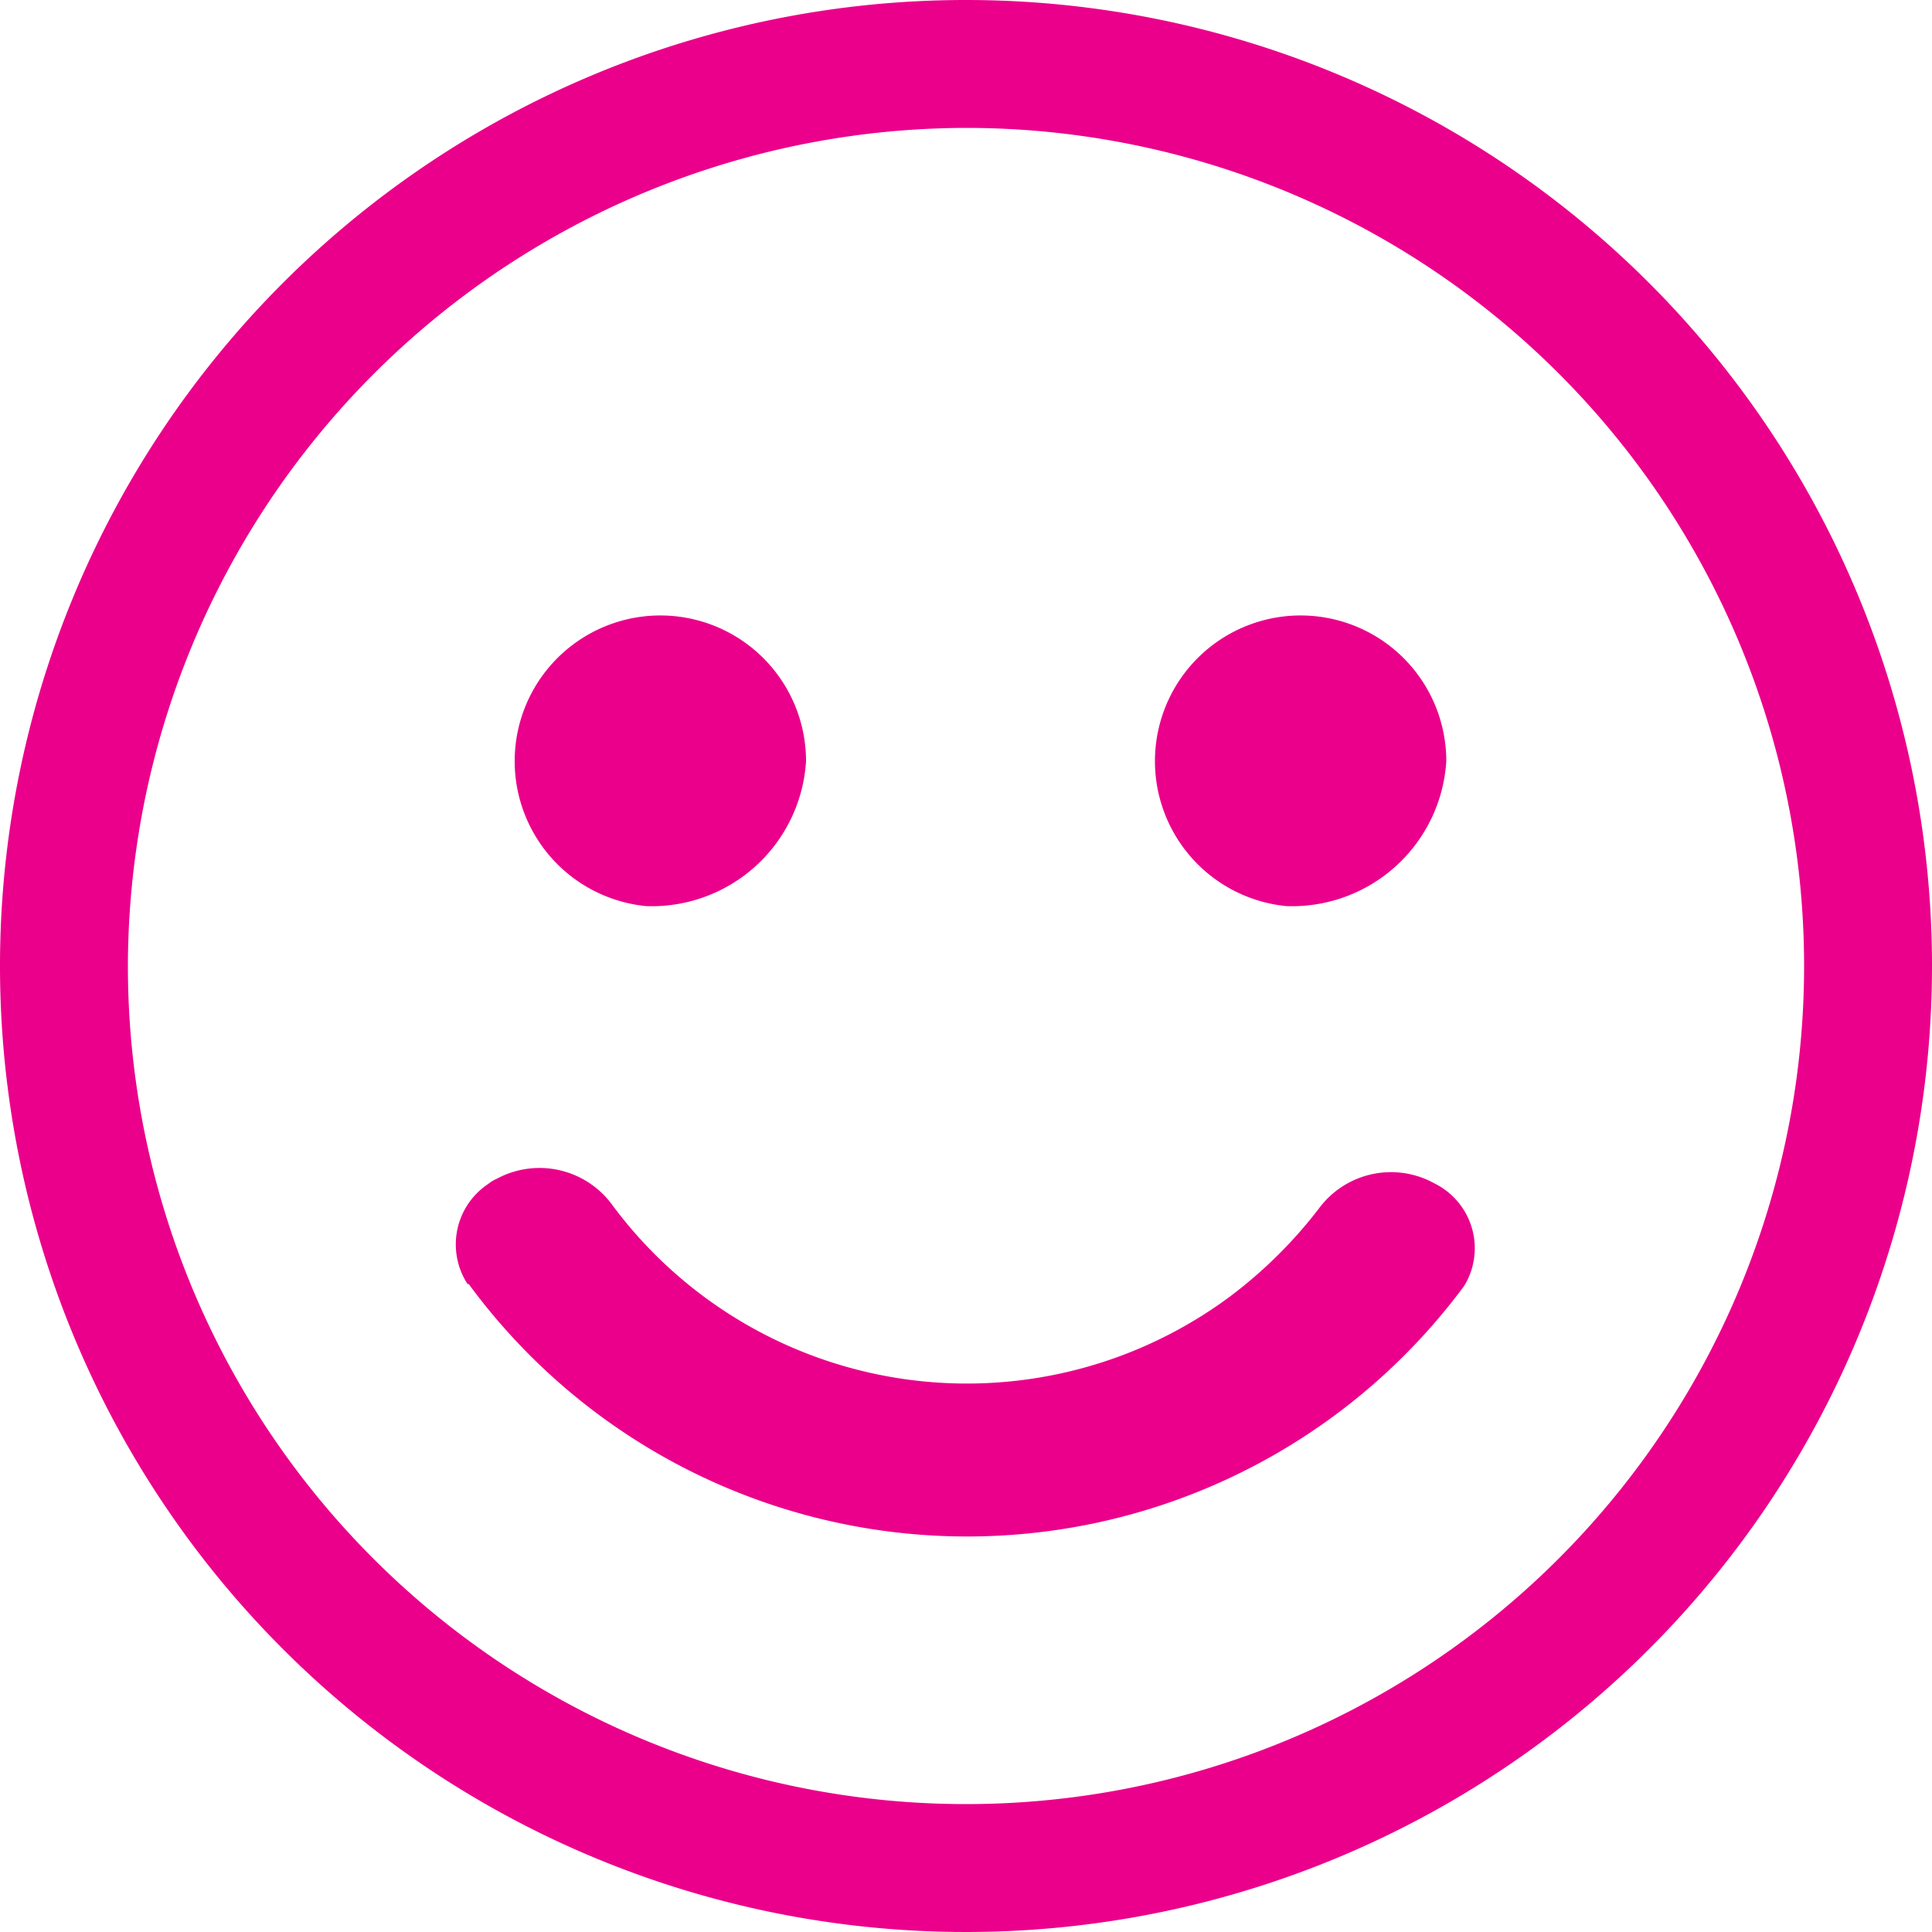 <svg xmlns="http://www.w3.org/2000/svg" viewBox="0 0 50 50">
  <defs>
    <style>
      .cls-1 {
        fill: #eb008b;
      }
    </style>
  </defs>
  <title>advantage_stress_free</title>
  <g id="Calque_2" data-name="Calque 2">
    <g id="Calque_1-2" data-name="Calque 1">
      <g id="Groupe_2719" data-name="Groupe 2719">
        <path id="Tracé_4029" data-name="Tracé 4029" class="cls-1" d="M25,0A25,25,0,1,0,50,25h0A25,25,0,0,0,25,0m0,3.31A21.69,21.69,0,1,1,3.31,25h0A21.73,21.73,0,0,1,25,3.31"/>
        <path id="Tracé_4030" data-name="Tracé 4030" class="cls-1" d="M33.29,23.45a3.77,3.77,0,1,1,4.14-3.75A4,4,0,0,1,33.29,23.45Zm-16.57,0a3.77,3.77,0,1,1,4.14-3.75A4,4,0,0,1,16.72,23.45ZM12.1,33.23a1.88,1.88,0,0,1,.55-2.6.82.82,0,0,1,.2-.12,2.33,2.33,0,0,1,3,.68,11.42,11.42,0,0,0,16,2.35,11.91,11.91,0,0,0,2.28-2.26,2.32,2.32,0,0,1,3-.65,1.87,1.87,0,0,1,.84,2.51,1.07,1.07,0,0,1-.13.21,16,16,0,0,1-25.71-.12Z"/>
      </g>
    </g>
  </g>
</svg>